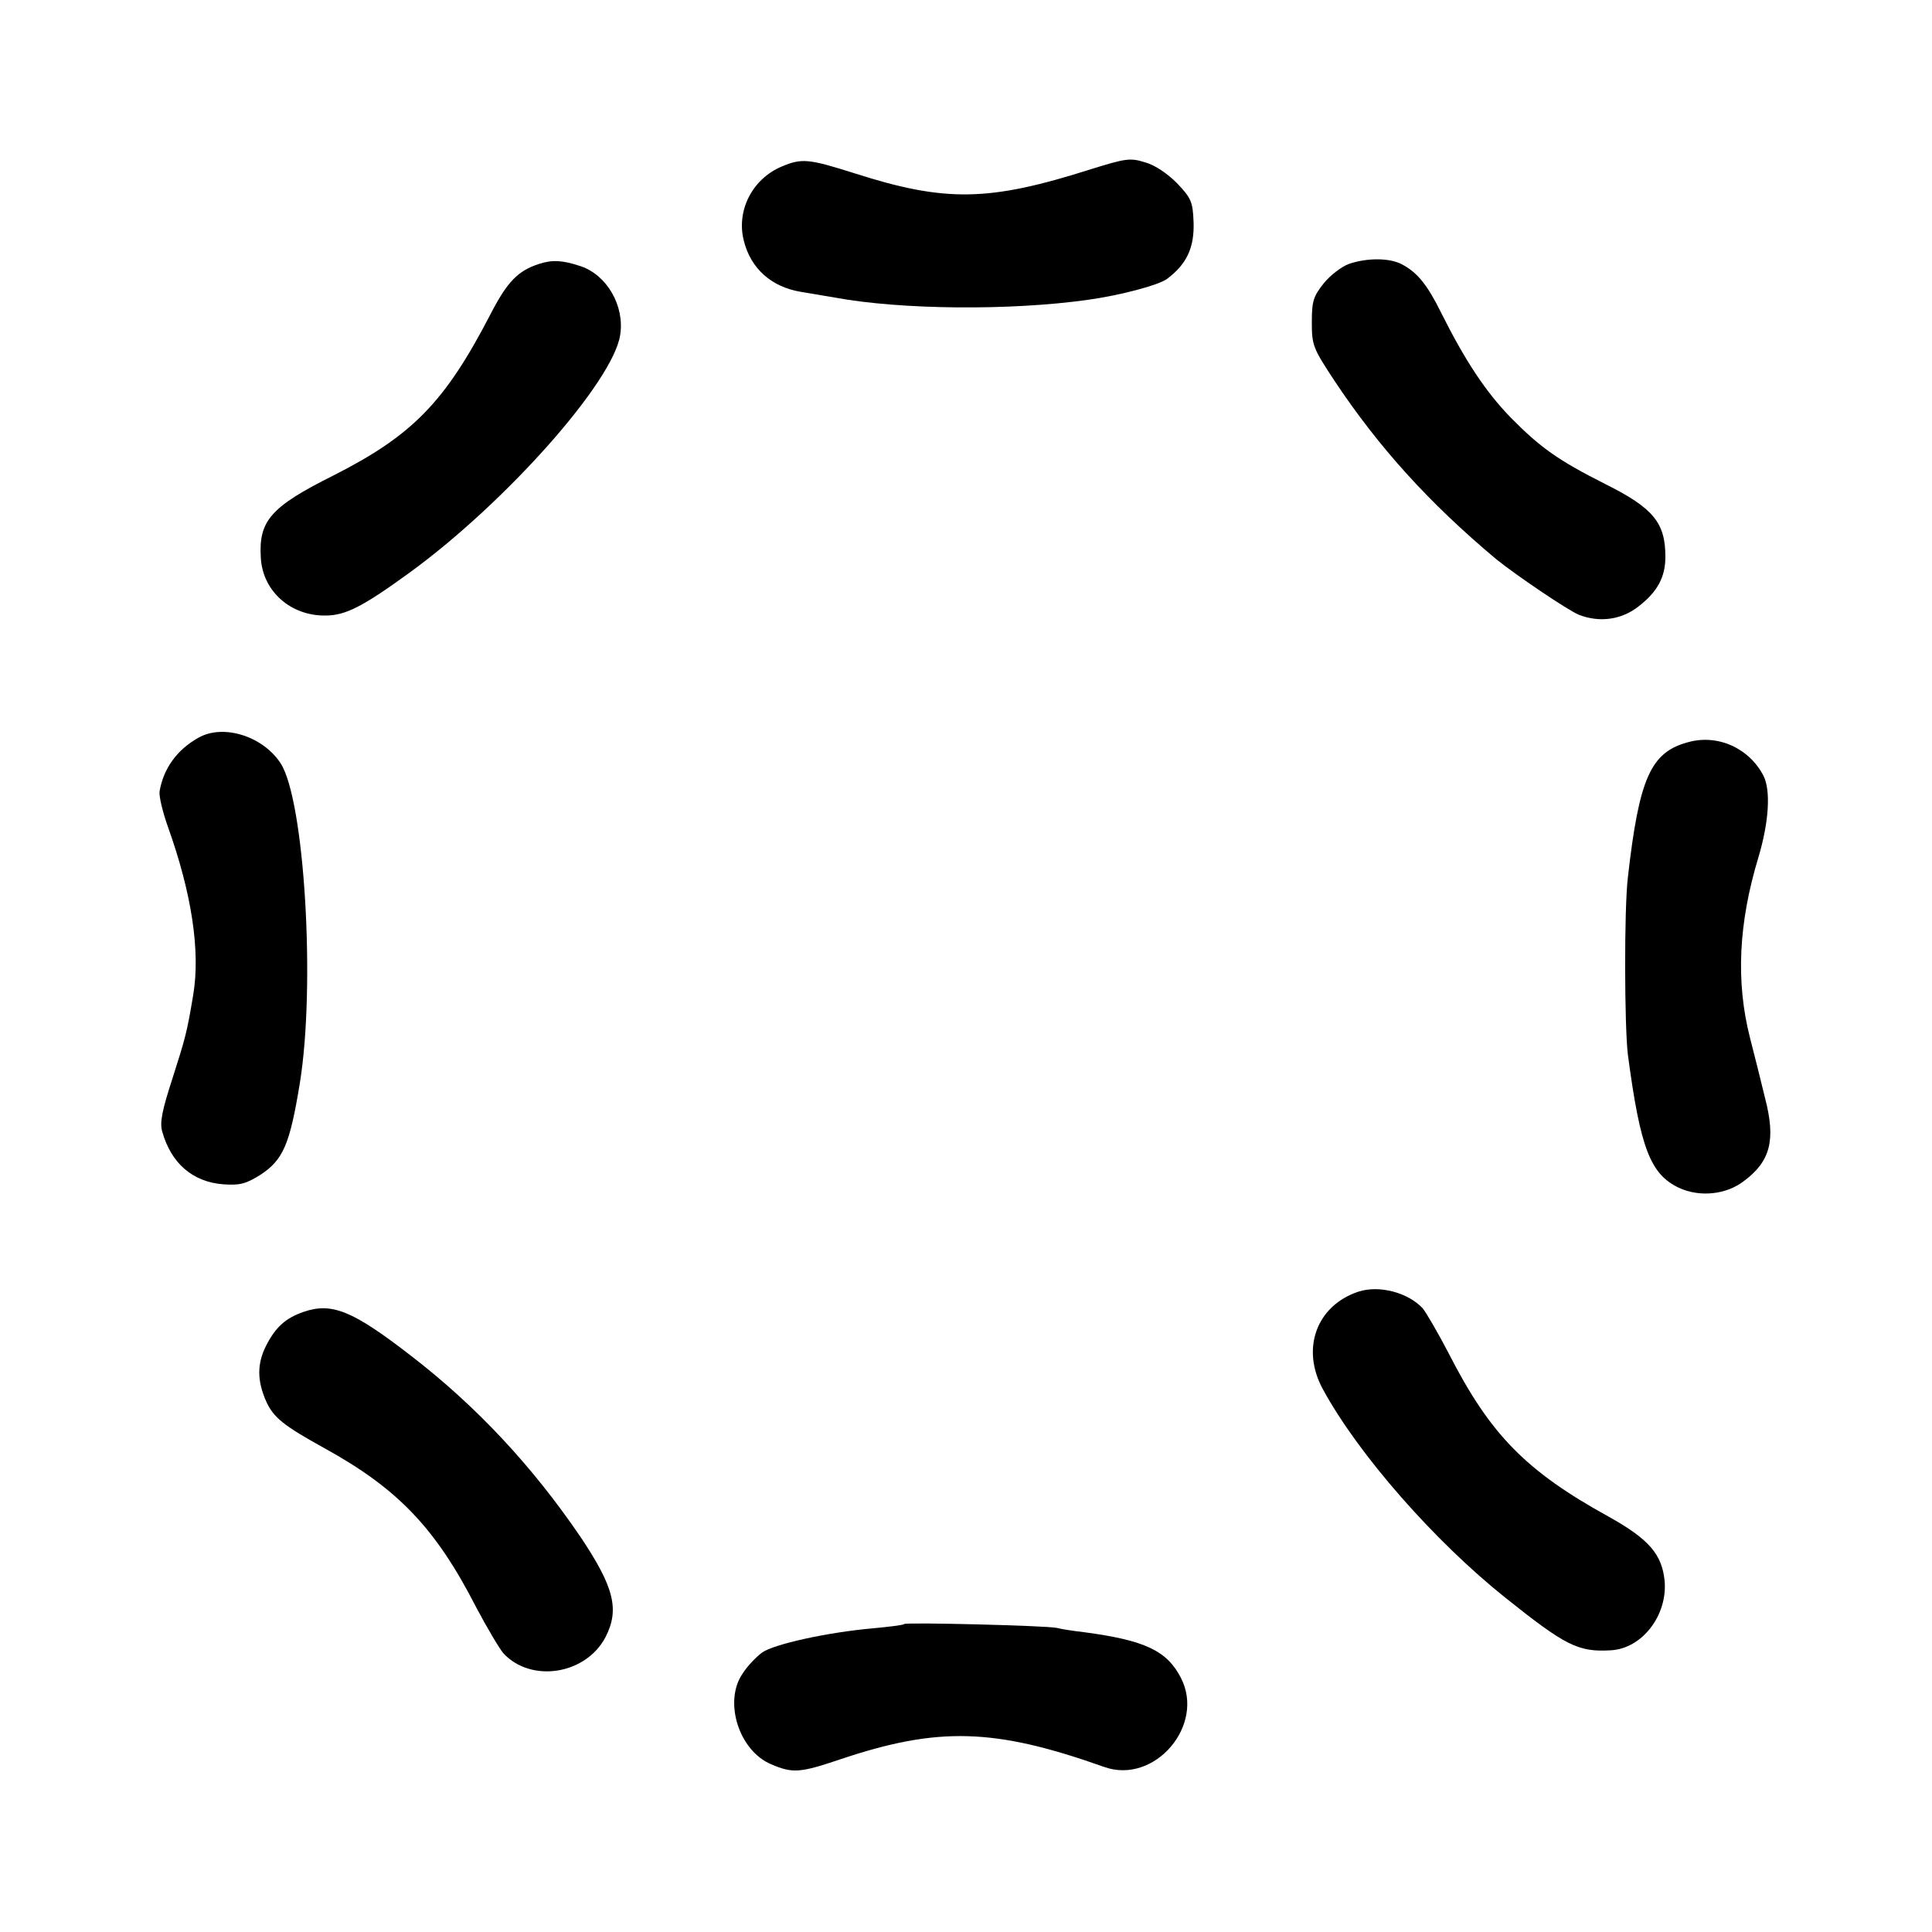 <?xml version="1.0" standalone="no"?>
<!DOCTYPE svg PUBLIC "-//W3C//DTD SVG 20010904//EN"
 "http://www.w3.org/TR/2001/REC-SVG-20010904/DTD/svg10.dtd">
<svg version="1.0" xmlns="http://www.w3.org/2000/svg"
 width="500pt" height="500pt" viewBox="0 0 500 500"
 preserveAspectRatio="xMidYMid meet">
<g transform="translate(0,500) scale(0.1,-0.1)"
fill="#000000" stroke="none">
<path d="M2023 4569 c-76 -32 -118 -114 -98 -192 18 -72 71 -119 146 -132 19
-3 59 -10 89 -15 173 -32 456 -34 655 -6 86 12 183 38 205 54 51 38 71 81 69
146 -2 54 -6 63 -43 102 -25 25 -57 47 -83 54 -38 12 -50 10 -140 -18 -264
-84 -376 -86 -613 -10 -117 37 -135 39 -187 17z"/>
<path d="M1395 4317 c-55 -18 -82 -46 -125 -129 -119 -230 -203 -315 -408
-419 -162 -81 -193 -117 -187 -213 5 -86 77 -150 167 -149 53 0 98 24 218 111
251 183 527 495 545 615 12 75 -34 155 -102 178 -48 16 -74 17 -108 6z"/>
<path d="M3491 4317 c-19 -7 -48 -29 -65 -50 -27 -34 -31 -46 -31 -101 0 -60
3 -67 59 -152 115 -173 246 -317 418 -461 52 -42 185 -132 214 -144 54 -21
111 -13 155 22 49 38 69 76 69 128 0 88 -31 126 -155 188 -123 62 -169 95
-245 172 -65 67 -118 147 -180 271 -36 73 -62 105 -102 126 -32 17 -90 17
-137 1z"/>
<path d="M514 3091 c-56 -31 -91 -80 -101 -139 -2 -12 8 -54 22 -93 61 -171
84 -320 65 -434 -16 -96 -20 -111 -54 -217 -27 -83 -33 -114 -26 -137 23 -82
79 -130 158 -136 42 -3 58 1 95 24 60 39 77 79 103 238 41 253 12 733 -50 828
-46 70 -148 102 -212 66z"/>
<path d="M4368 3079 c-96 -26 -126 -93 -155 -349 -10 -82 -9 -387 0 -460 32
-241 58 -309 132 -344 54 -25 123 -18 169 18 68 51 82 106 54 214 -10 42 -28
113 -39 156 -37 145 -30 297 22 468 27 91 32 172 13 210 -37 72 -119 109 -196
87z"/>
<path d="M3515 1657 c-108 -36 -149 -148 -91 -253 92 -169 289 -393 472 -539
154 -123 188 -141 272 -136 82 4 148 91 140 180 -7 69 -41 108 -145 166 -214
118 -306 212 -413 421 -28 54 -59 107 -68 118 -38 41 -113 61 -167 43z"/>
<path d="M786 1605 c-47 -16 -73 -40 -97 -87 -24 -47 -24 -91 0 -145 19 -42
46 -63 149 -120 191 -105 289 -207 394 -412 28 -53 60 -107 71 -120 72 -77
213 -55 264 42 37 72 22 130 -65 260 -124 182 -268 337 -438 468 -151 117
-205 139 -278 114z"/>
<path d="M2340 797 c-3 -3 -39 -7 -80 -11 -116 -10 -258 -41 -288 -63 -15 -11
-38 -35 -50 -54 -50 -72 -10 -200 74 -235 56 -24 75 -22 179 13 253 85 399 81
683 -20 130 -46 262 108 198 231 -36 70 -93 97 -251 118 -27 3 -59 8 -70 11
-27 6 -390 15 -395 10z"/>
</g>
</svg>
